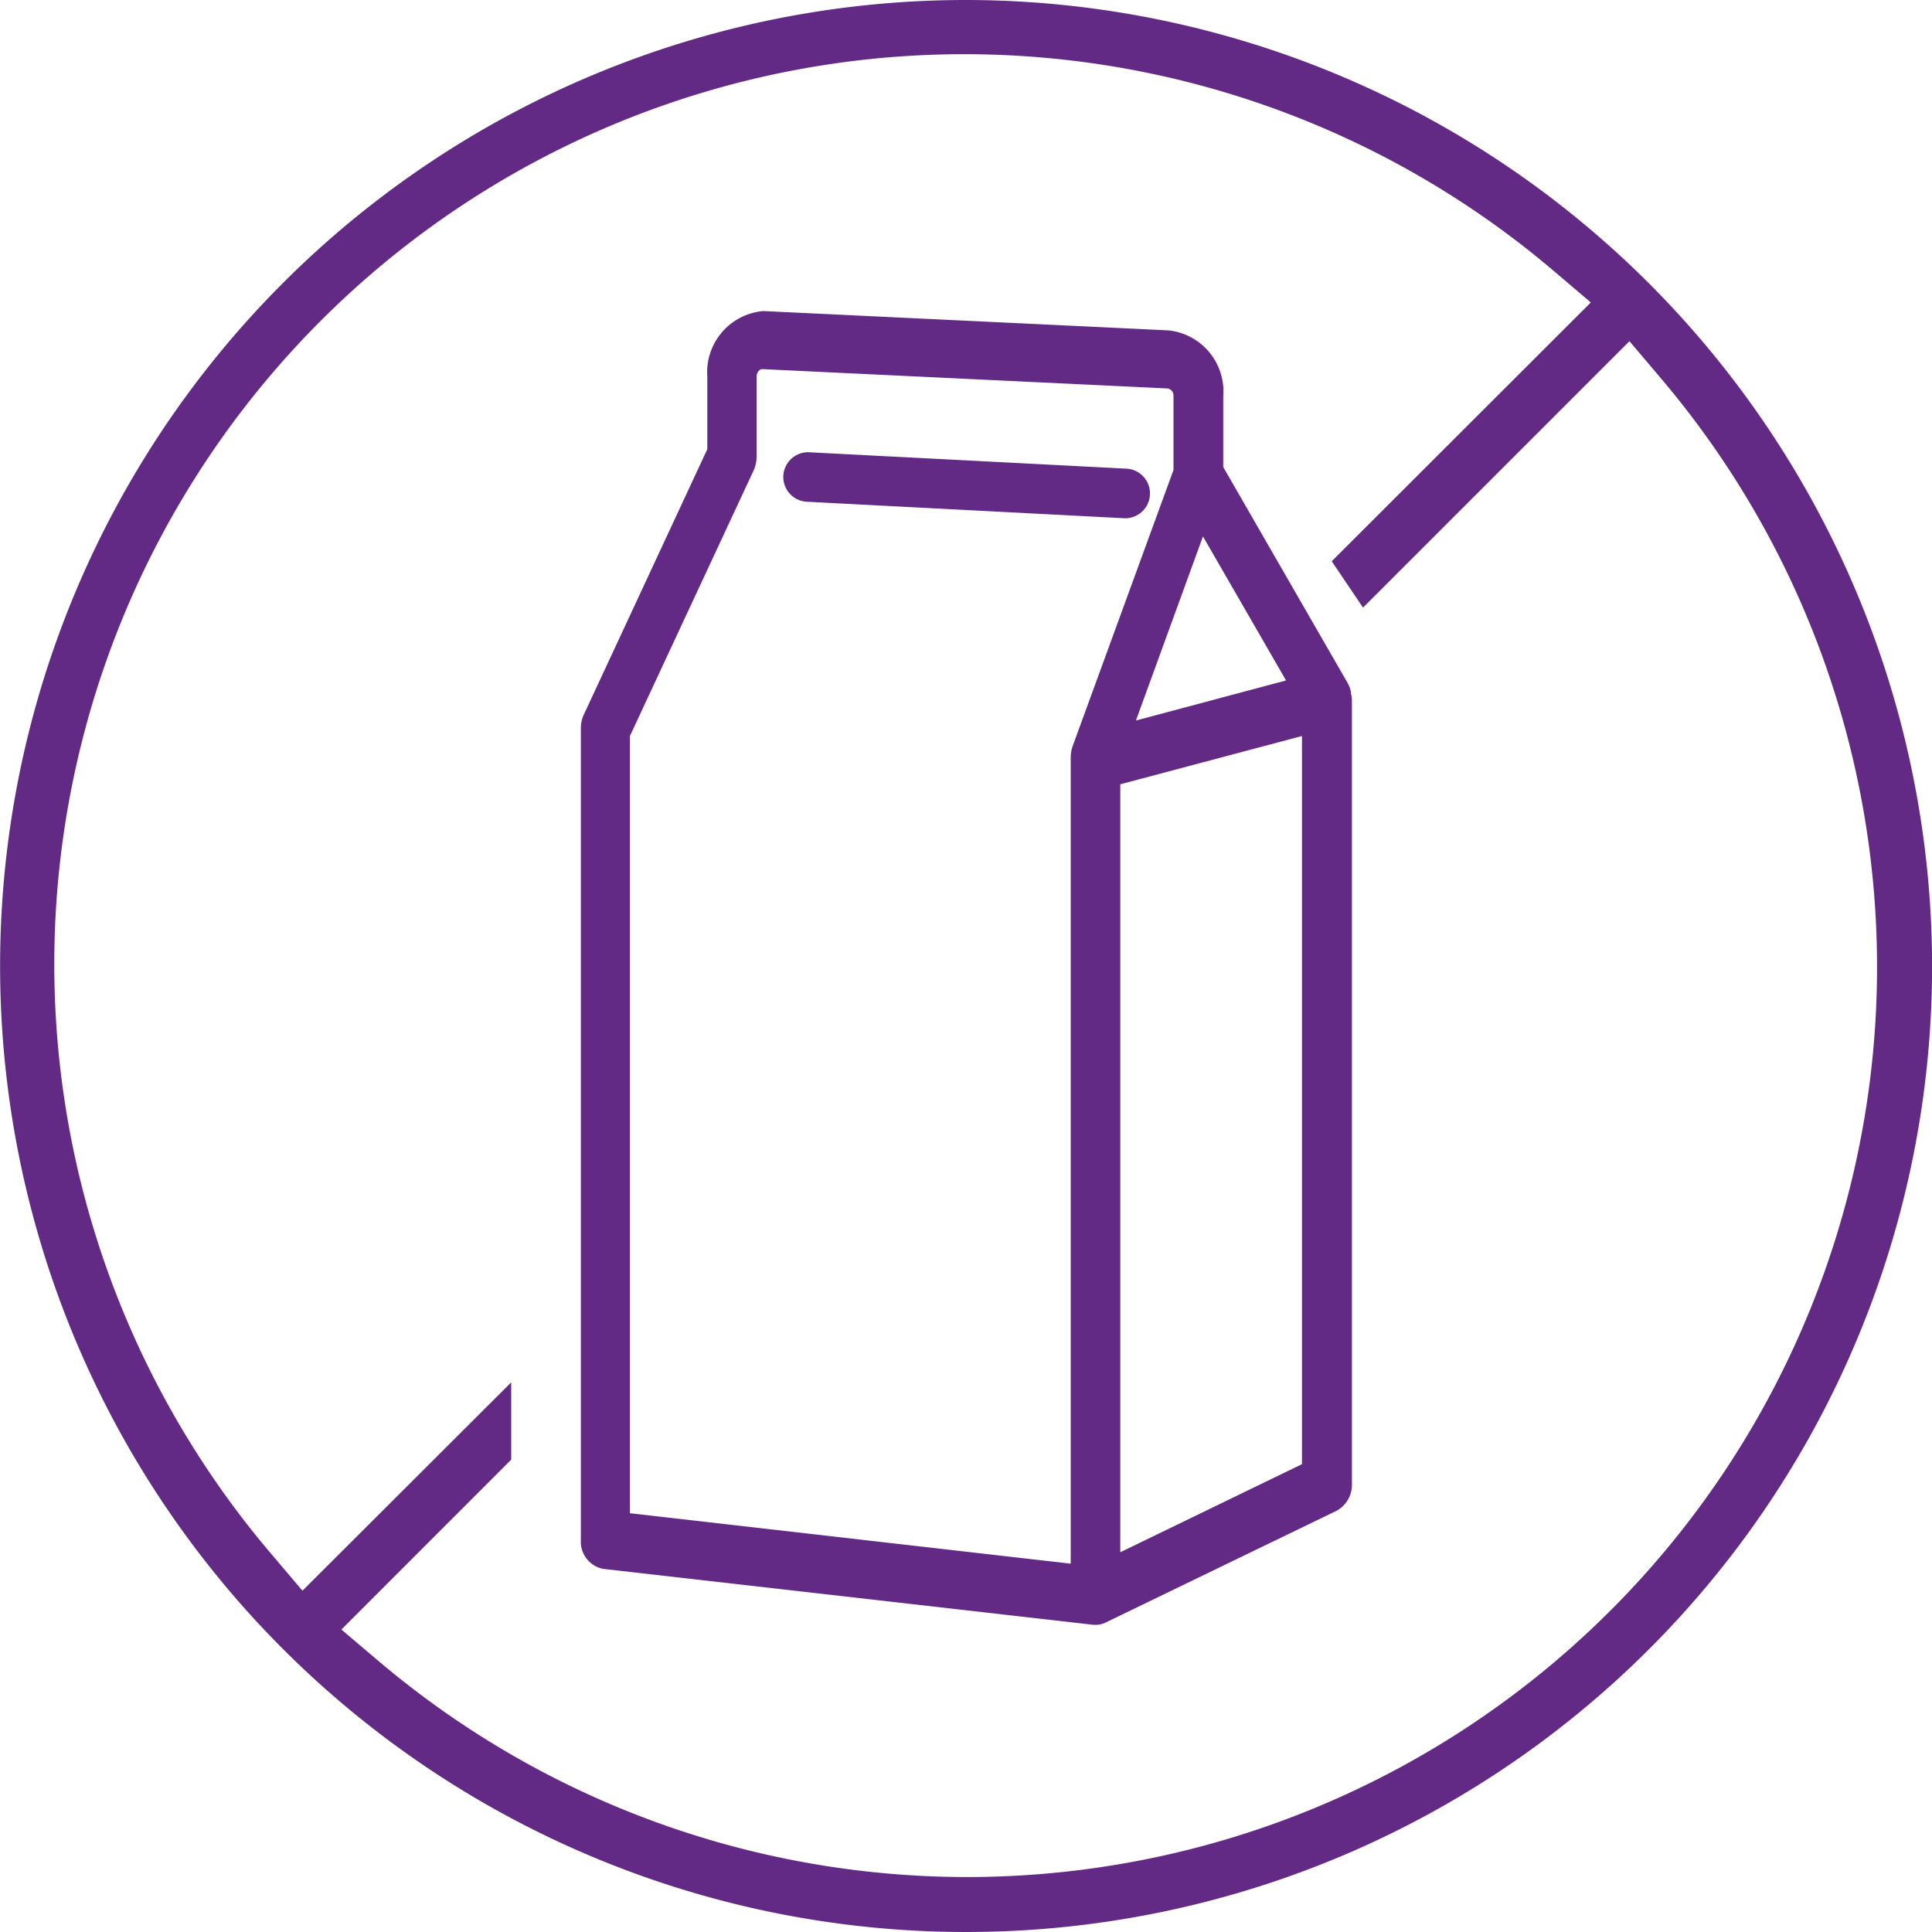 <svg xmlns="http://www.w3.org/2000/svg" xmlns:xlink="http://www.w3.org/1999/xlink" width="20" height="20" viewBox="0 0 20 20">
  <rect x="0" y="0" width="20" height="20" fill="#808080" stroke="none"/>
  <defs>
    <clipPath id="clip-Lacteos">
      <rect width="20" height="20"/>
    </clipPath>
  </defs>
  <g id="Lacteos" clip-path="url(#clip-Lacteos)">
    <rect width="20" height="20" fill="#fff"/>
    <g id="Grupo_107" data-name="Grupo 107" transform="translate(-52.099 -38.79)">
      <path id="Trazado_373" data-name="Trazado 373" d="M62.1,38.79a10,10,0,1,0,10,10A10.011,10.011,0,0,0,62.1,38.79Zm0,19.431A9.427,9.427,0,0,1,56,55.97l-.367-.311L57.391,53.9v-.8L55.23,55.257l-.311-.367A9.42,9.42,0,0,1,68.2,41.609l.367.312L65.885,44.6l.324.48,2.758-2.758.311.367A9.42,9.42,0,0,1,62.1,58.221Z" transform="translate(0)" fill="#622a85"/>
      <path id="Trazado_374" data-name="Trazado 374" d="M65.084,45.962l0-.008a.324.324,0,0,0-.034-.093l-1.288-2.236v-.736a.635.635,0,0,0-.569-.679h0L59,42.01a.636.636,0,0,0-.579.68v.75l-1.278,2.747a.337.337,0,0,0-.031.144v8.4a.287.287,0,0,0,.231.3l5.075.579.025,0a.221.221,0,0,0,.1-.023h0l2.393-1.158a.307.307,0,0,0,.158-.278v-8.12a.358.358,0,0,0-.006-.046C65.083,45.976,65.085,45.969,65.084,45.962Zm-.672-.128-1.554.415.694-1.906Zm-2.209.68a.361.361,0,0,0-.02.118v8.345l-4.563-.522V46.409L58.9,43.661a.337.337,0,0,0,.031-.144V42.69c0-.043.03-.079.057-.079l4.192.2a.073.073,0,0,1,.067.077v.767Zm2.374,7.433-1.881.912v-7.95l1.881-.5Z" transform="translate(1)" fill="#622a85"/>
      <path id="Trazado_375" data-name="Trazado 375" d="M62.767,43.157l-3.291-.17a.256.256,0,1,0-.026.512l3.29.171h.013a.257.257,0,0,0,.014-.513Z" transform="translate(1.001 0.485)" fill="#622a85"/>
    </g>
  </g>
</svg>
